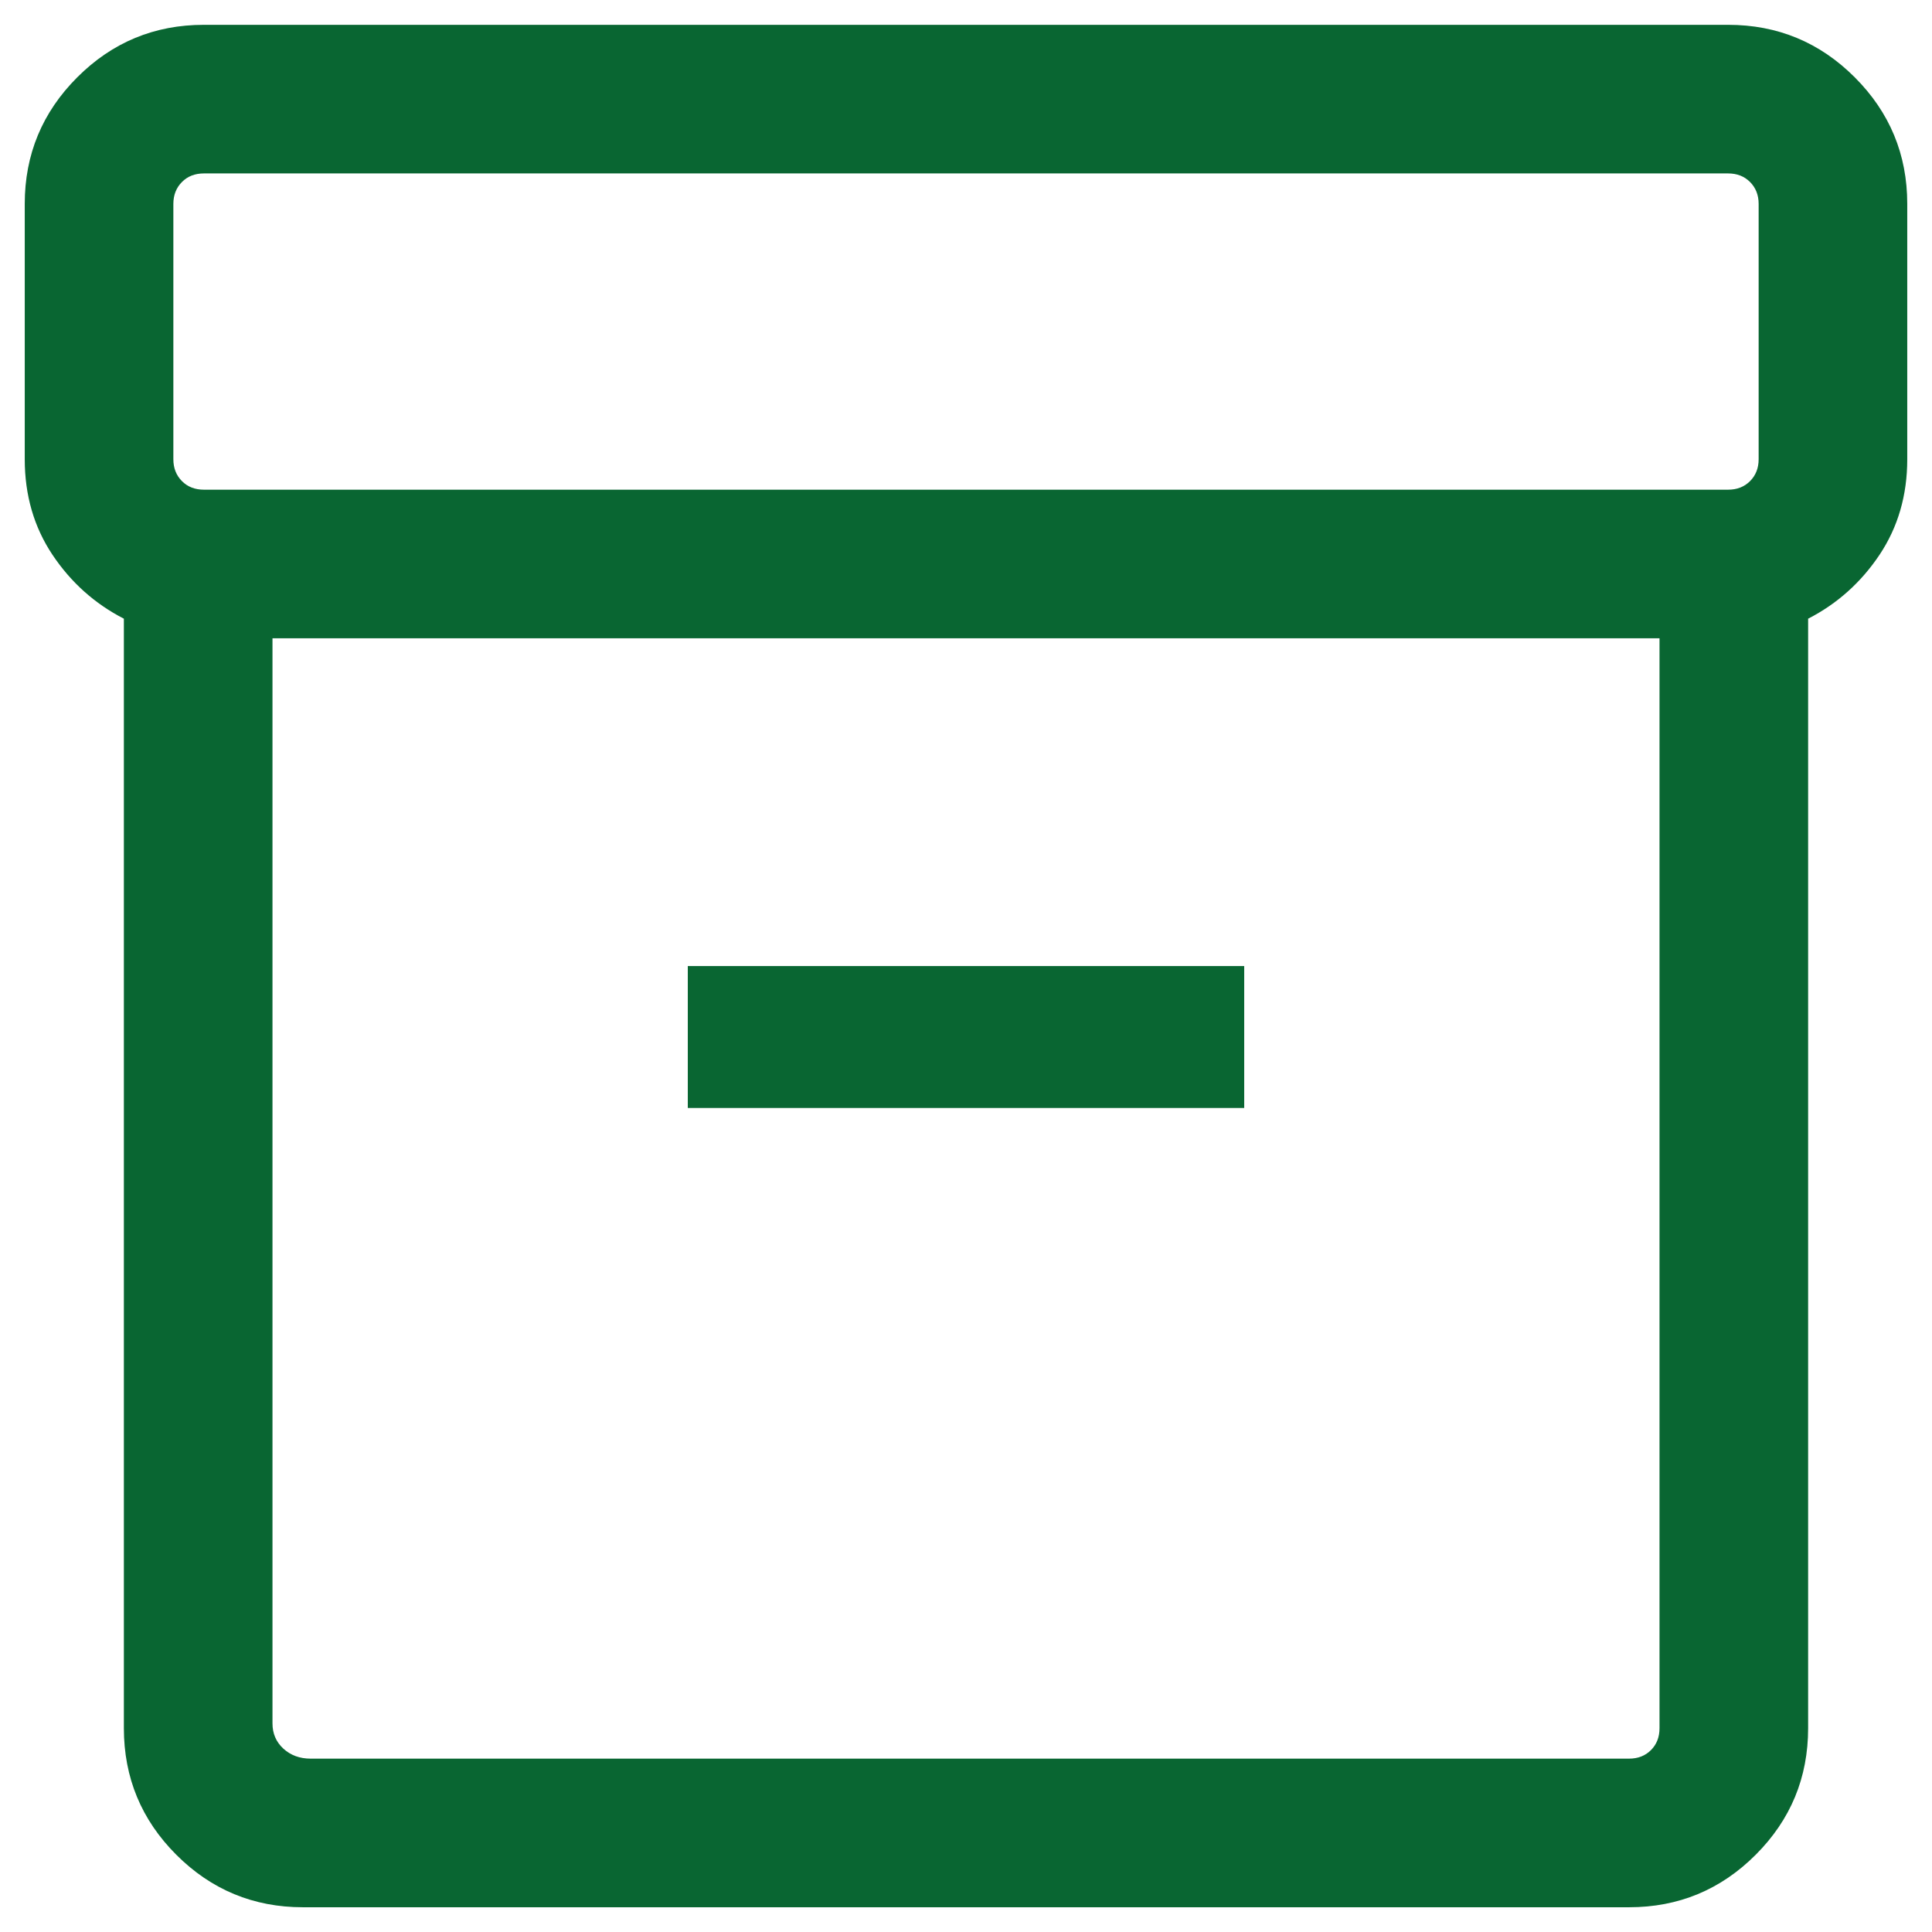 <svg width="26" height="26" viewBox="0 0 26 26" fill="none" xmlns="http://www.w3.org/2000/svg">
<path d="M4.077 25.667C3.412 25.667 2.844 25.432 2.373 24.961C1.902 24.49 1.667 23.922 1.667 23.257V8.326C1.275 8.125 0.955 7.838 0.706 7.466C0.458 7.094 0.333 6.666 0.333 6.18V2.744C0.333 2.079 0.569 1.511 1.04 1.04C1.511 0.569 2.079 0.334 2.744 0.334H23.256C23.921 0.334 24.489 0.569 24.96 1.04C25.431 1.511 25.667 2.079 25.667 2.744V6.18C25.667 6.666 25.542 7.094 25.294 7.466C25.045 7.838 24.725 8.125 24.333 8.326V23.257C24.333 23.922 24.098 24.49 23.627 24.961C23.156 25.432 22.588 25.667 21.923 25.667H4.077ZM3.667 8.59V23.193C3.667 23.33 3.716 23.443 3.814 23.533C3.912 23.622 4.034 23.667 4.18 23.667H21.923C22.043 23.667 22.141 23.629 22.218 23.552C22.295 23.475 22.333 23.377 22.333 23.257V8.59H3.667ZM2.744 6.59H23.256C23.376 6.59 23.474 6.552 23.551 6.475C23.628 6.398 23.667 6.3 23.667 6.18V2.744C23.667 2.625 23.628 2.526 23.551 2.449C23.474 2.372 23.376 2.334 23.256 2.334H2.744C2.624 2.334 2.525 2.372 2.449 2.449C2.372 2.526 2.333 2.625 2.333 2.744V6.18C2.333 6.3 2.372 6.398 2.449 6.475C2.525 6.552 2.624 6.59 2.744 6.59ZM9.256 14.911H16.744V13.001H9.256V14.911Z" fill="#096632"/>
</svg>
